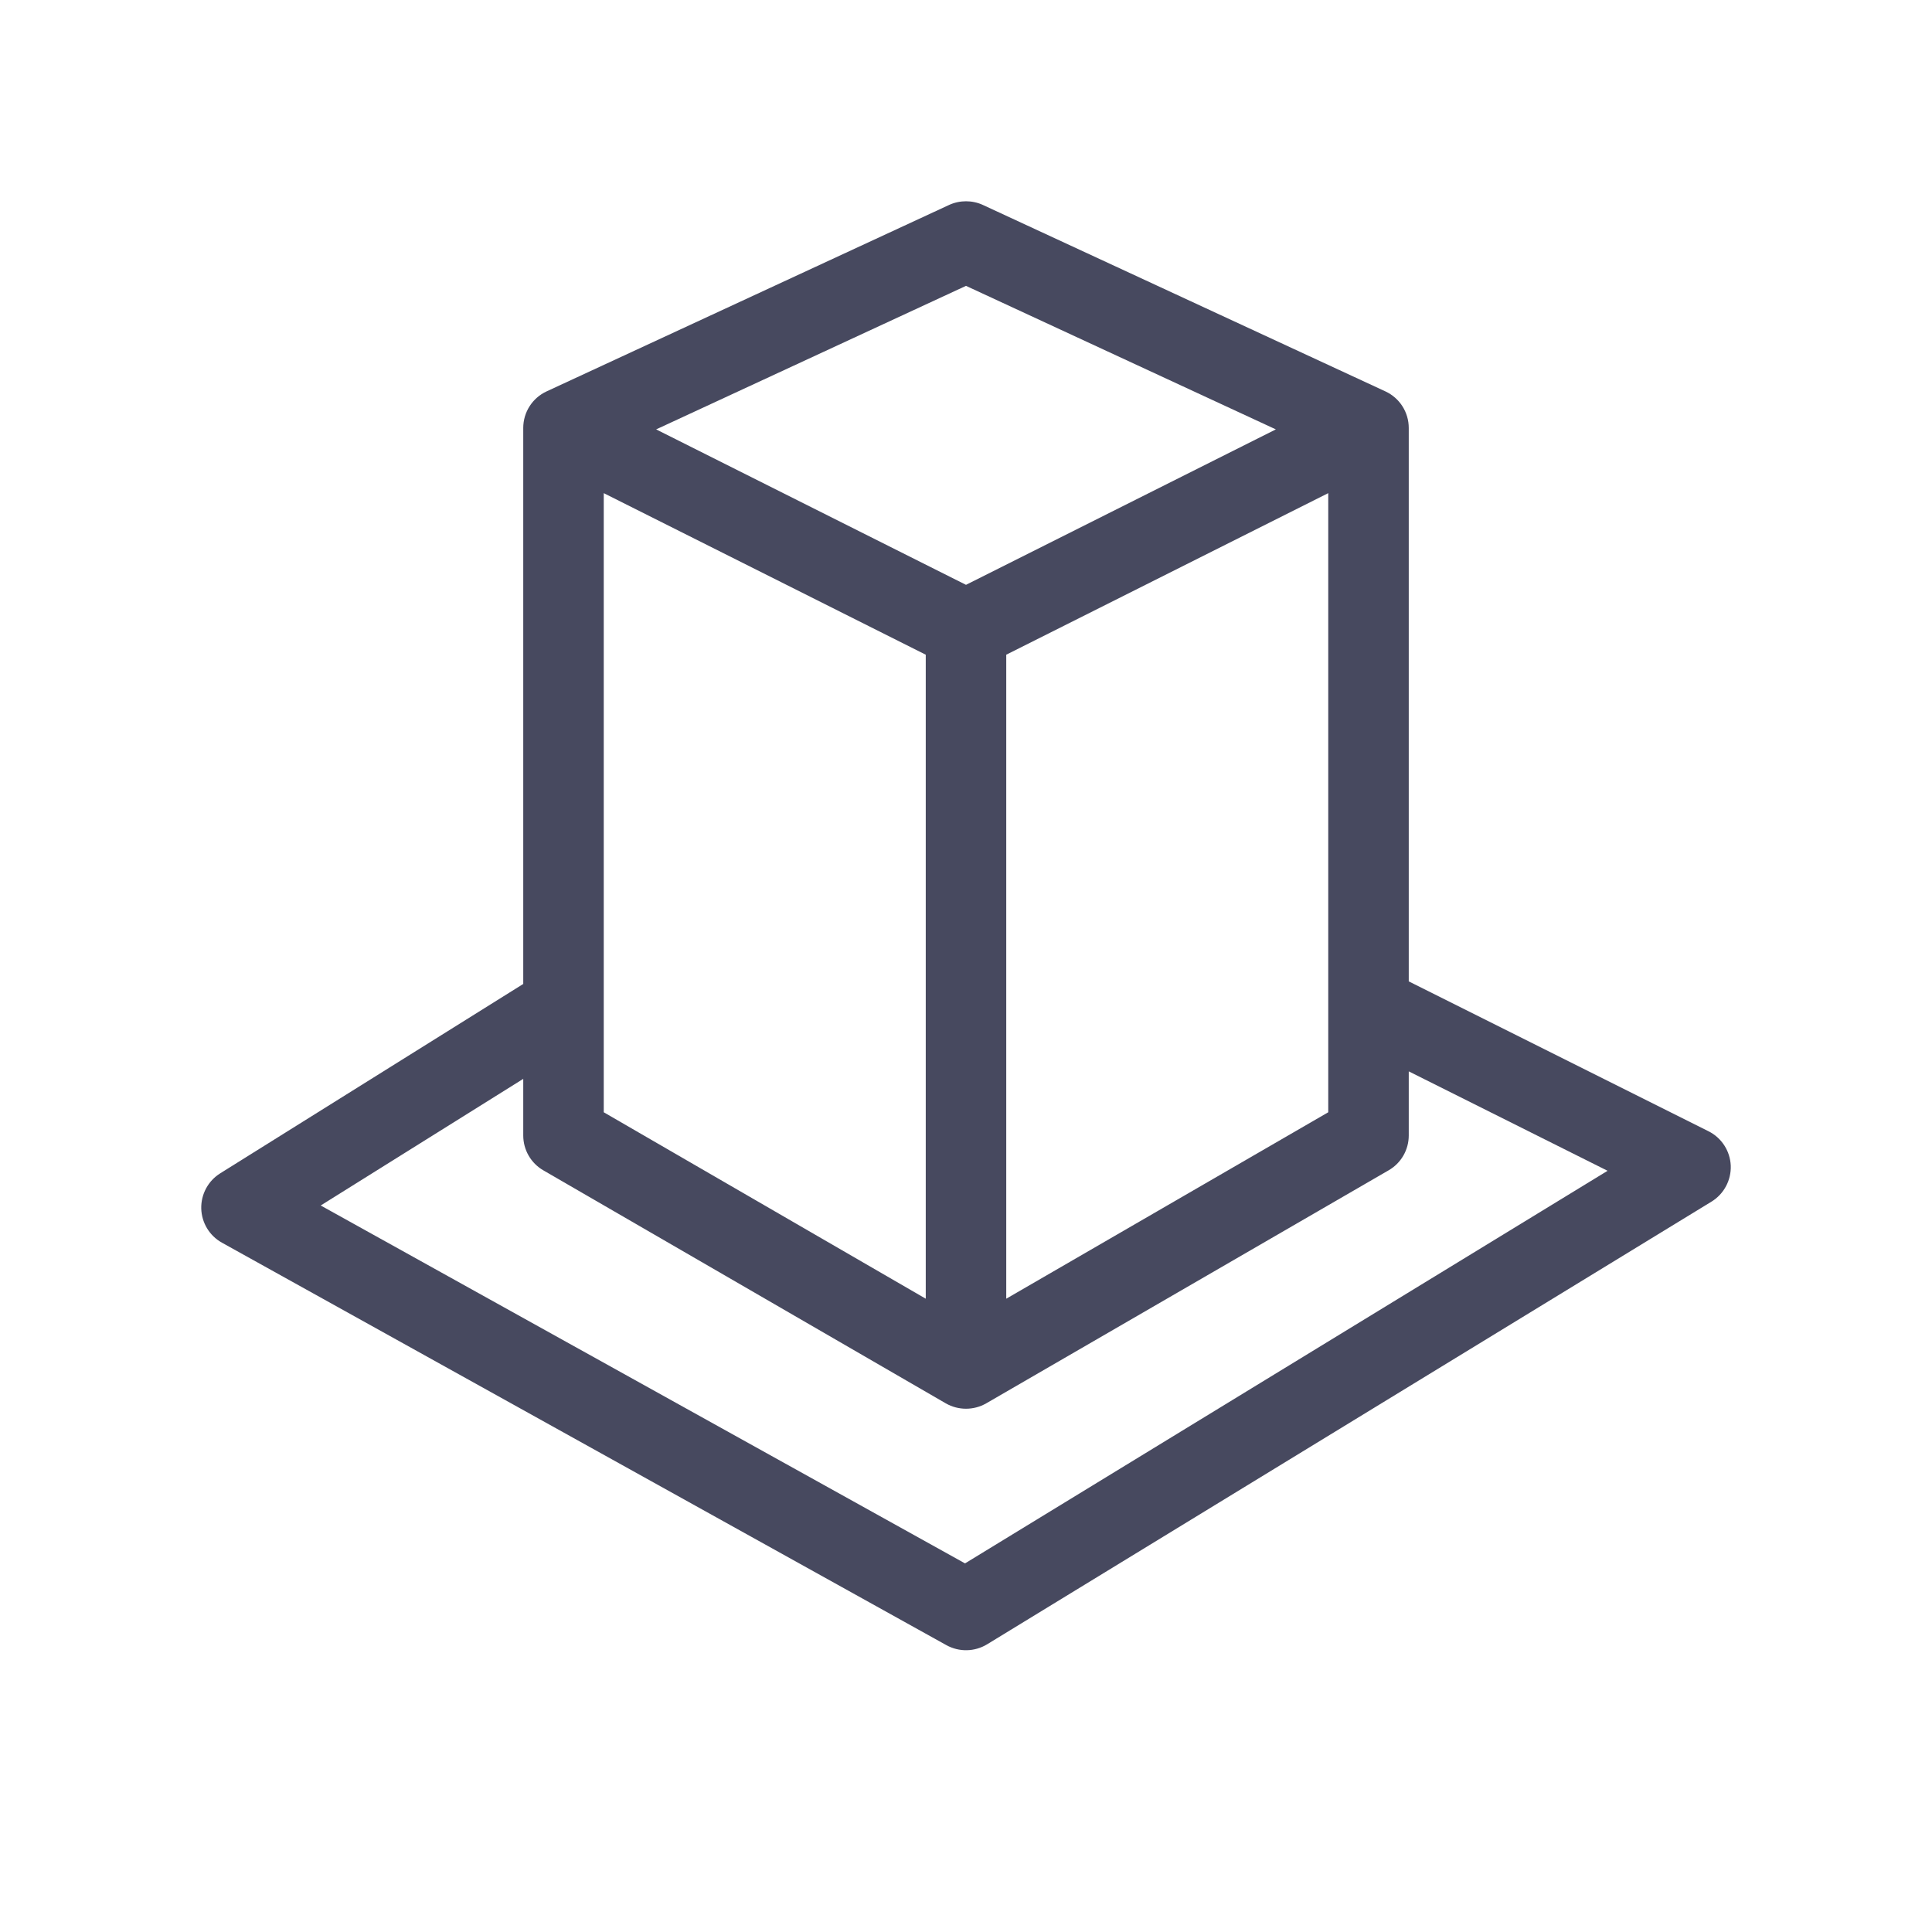 <?xml version="1.0" encoding="utf-8"?><!-- Скачано с сайта svg4.ru / Downloaded from svg4.ru -->
<svg width="800px" height="800px" viewBox="0 0 24 24" fill="none" xmlns="http://www.w3.org/2000/svg">
<path fill-rule="evenodd" clip-rule="evenodd" d="M12.21 2.546C12.077 2.485 11.923 2.485 11.79 2.546L6.79 4.862C6.613 4.944 6.5 5.121 6.5 5.316V12.223L2.735 14.576C2.585 14.67 2.496 14.836 2.5 15.013C2.505 15.19 2.602 15.351 2.757 15.437L11.757 20.437C11.915 20.524 12.107 20.52 12.261 20.427L21.261 14.927C21.416 14.832 21.507 14.66 21.5 14.479C21.492 14.297 21.386 14.134 21.224 14.053L17.5 12.191V5.316C17.5 5.121 17.387 4.944 17.21 4.862L12.21 2.546ZM17.5 13.309V14.105C17.5 14.284 17.405 14.449 17.25 14.538L12.251 17.433C12.096 17.522 11.904 17.522 11.749 17.433L6.749 14.538C6.595 14.449 6.5 14.284 6.5 14.105V13.402L3.984 14.975L11.988 19.421L19.97 14.544L17.5 13.309ZM11.5 8.133L7.5 6.126V13.817L11.5 16.133V8.133ZM16.5 13.817L12.5 16.133V8.133L16.5 6.126V13.817ZM15.849 5.334L12 7.265L8.151 5.334L12 3.551L15.849 5.334Z" fill="#47495F"/>
</svg>
